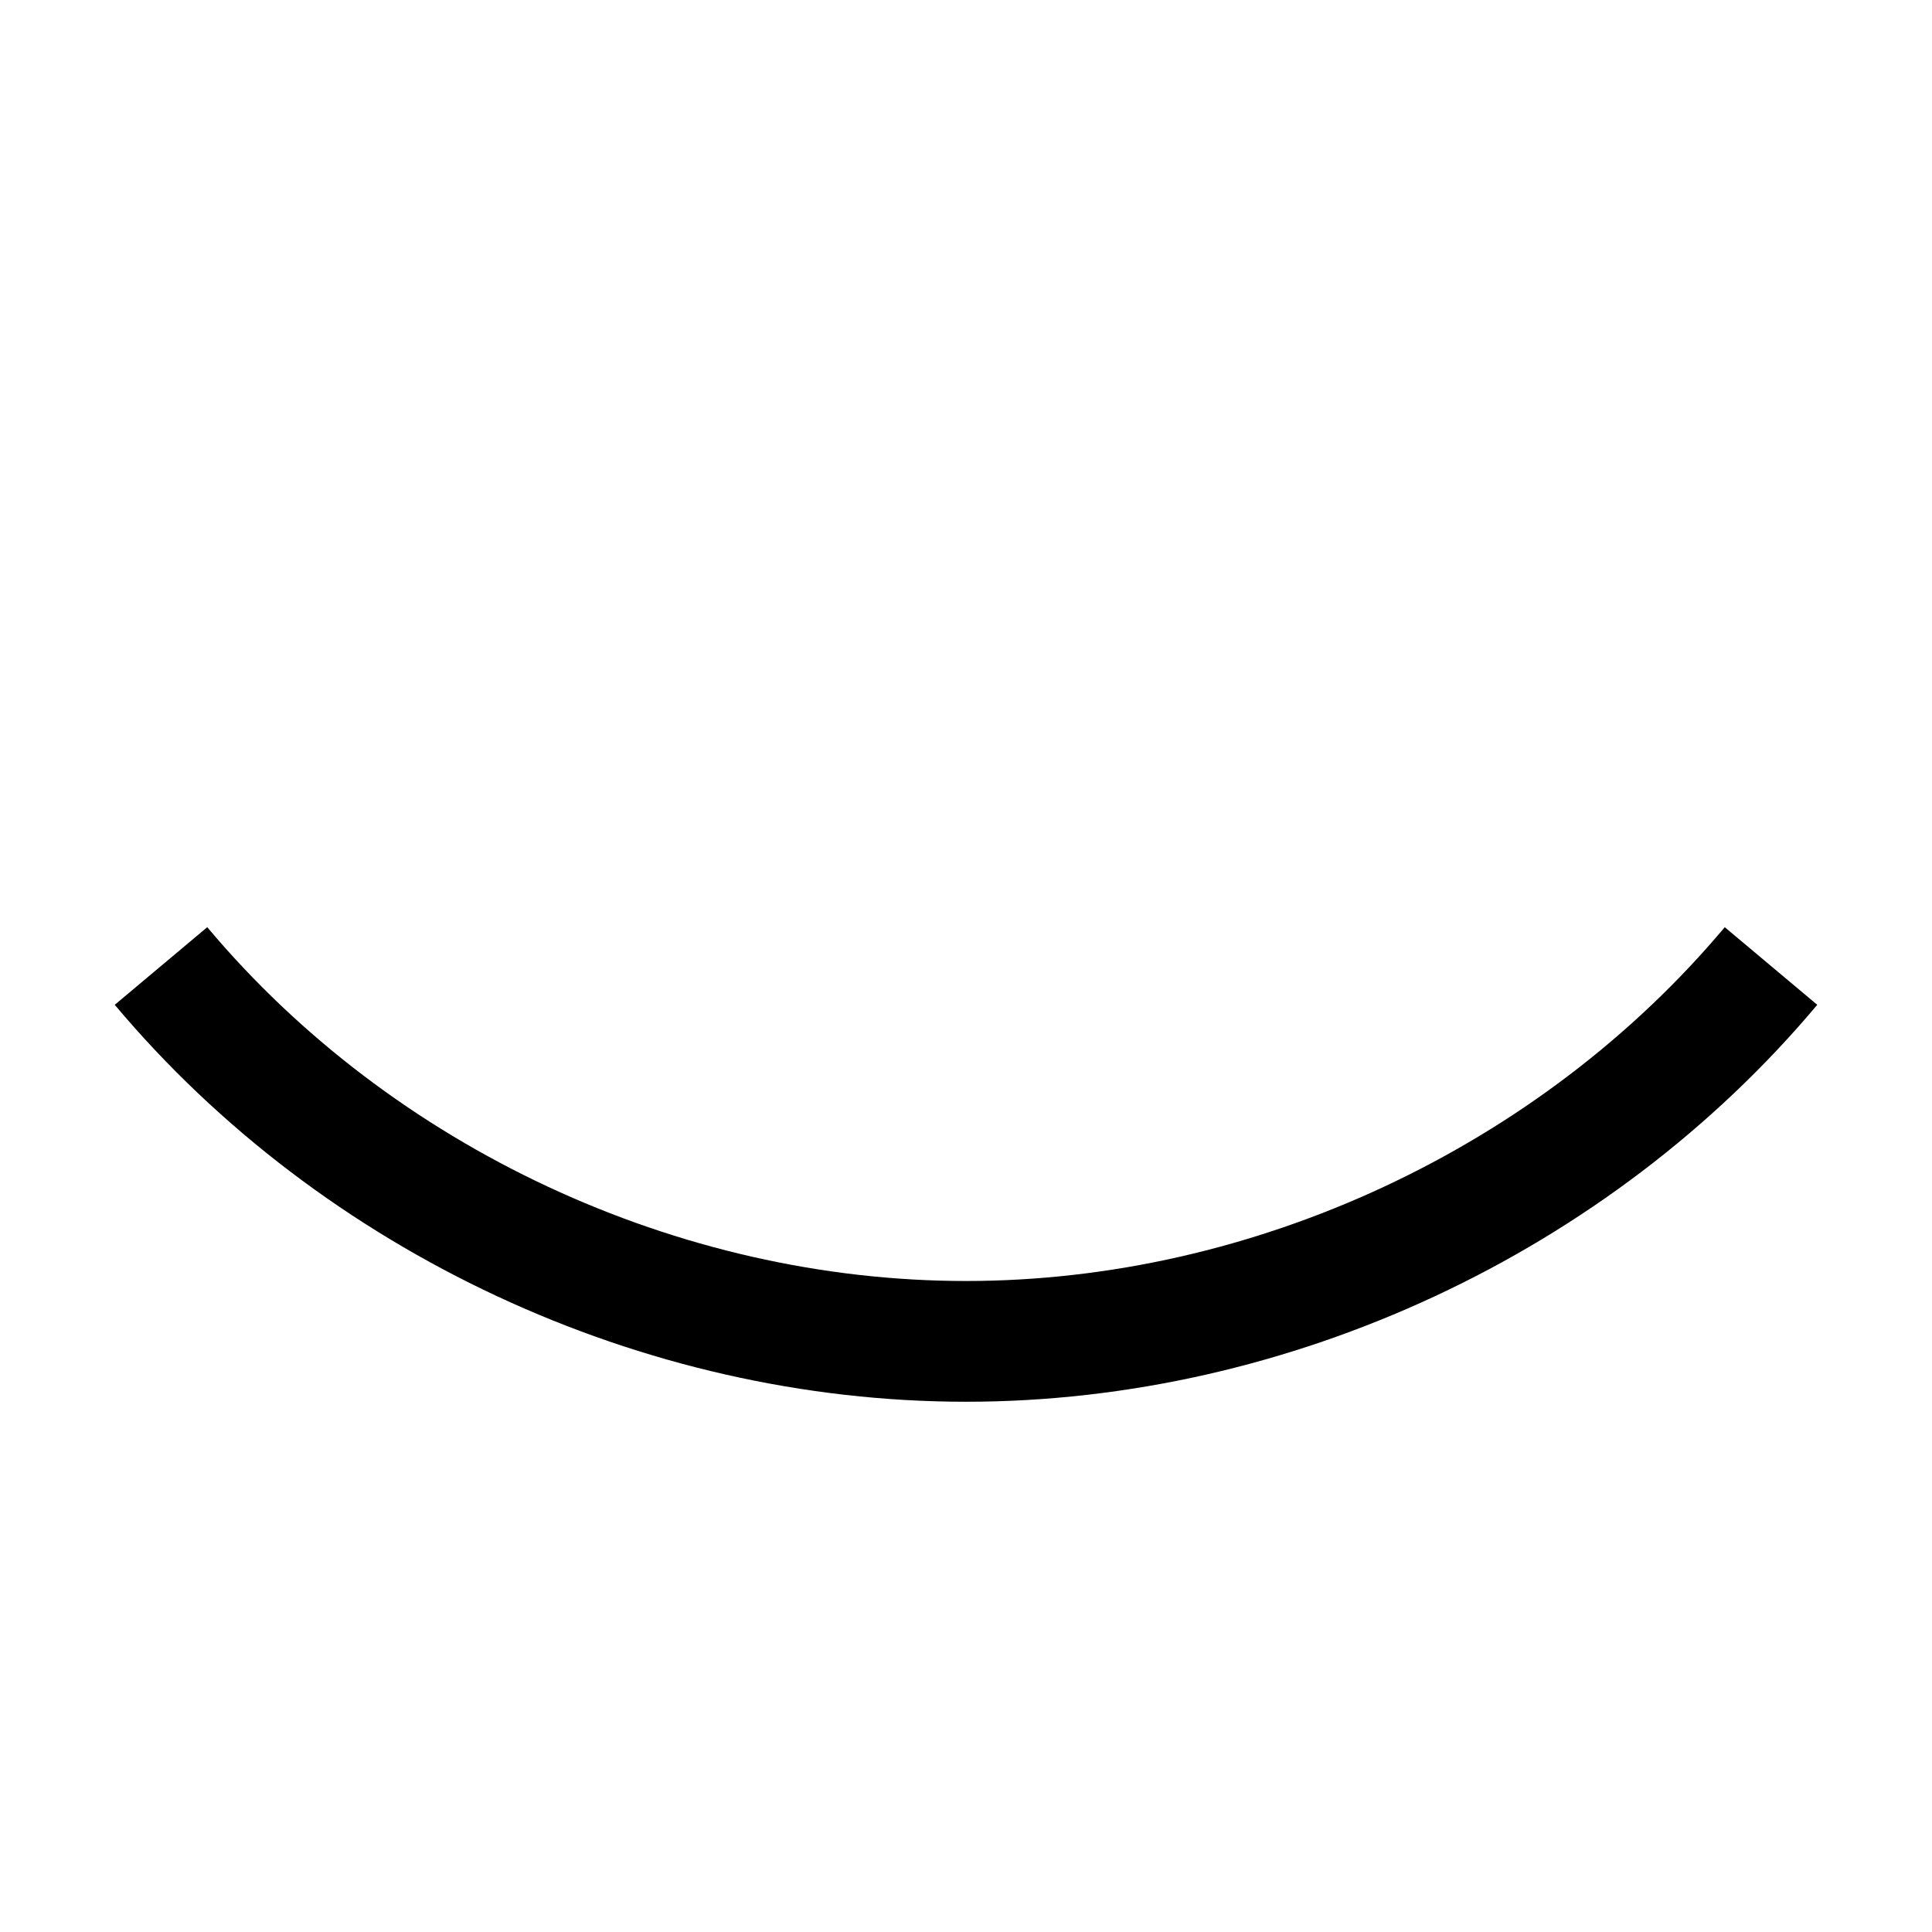 <?xml version="1.0" encoding="UTF-8" standalone="no"?>
<!-- Created with Inkscape (http://www.inkscape.org/) -->
<svg id="svg2989" xmlns:rdf="http://www.w3.org/1999/02/22-rdf-syntax-ns#" xmlns="http://www.w3.org/2000/svg" height="24" width="24" version="1.1" xmlns:cc="http://creativecommons.org/ns#" xmlns:dc="http://purl.org/dc/elements/1.1/">
 <path id="path3053" d="m22 12c-2.441 2.909-6.203 4.663-10 4.663s-7.559-1.754-10-4.663" stroke="#000" stroke-width="1.5" fill="none"/>
</svg>
